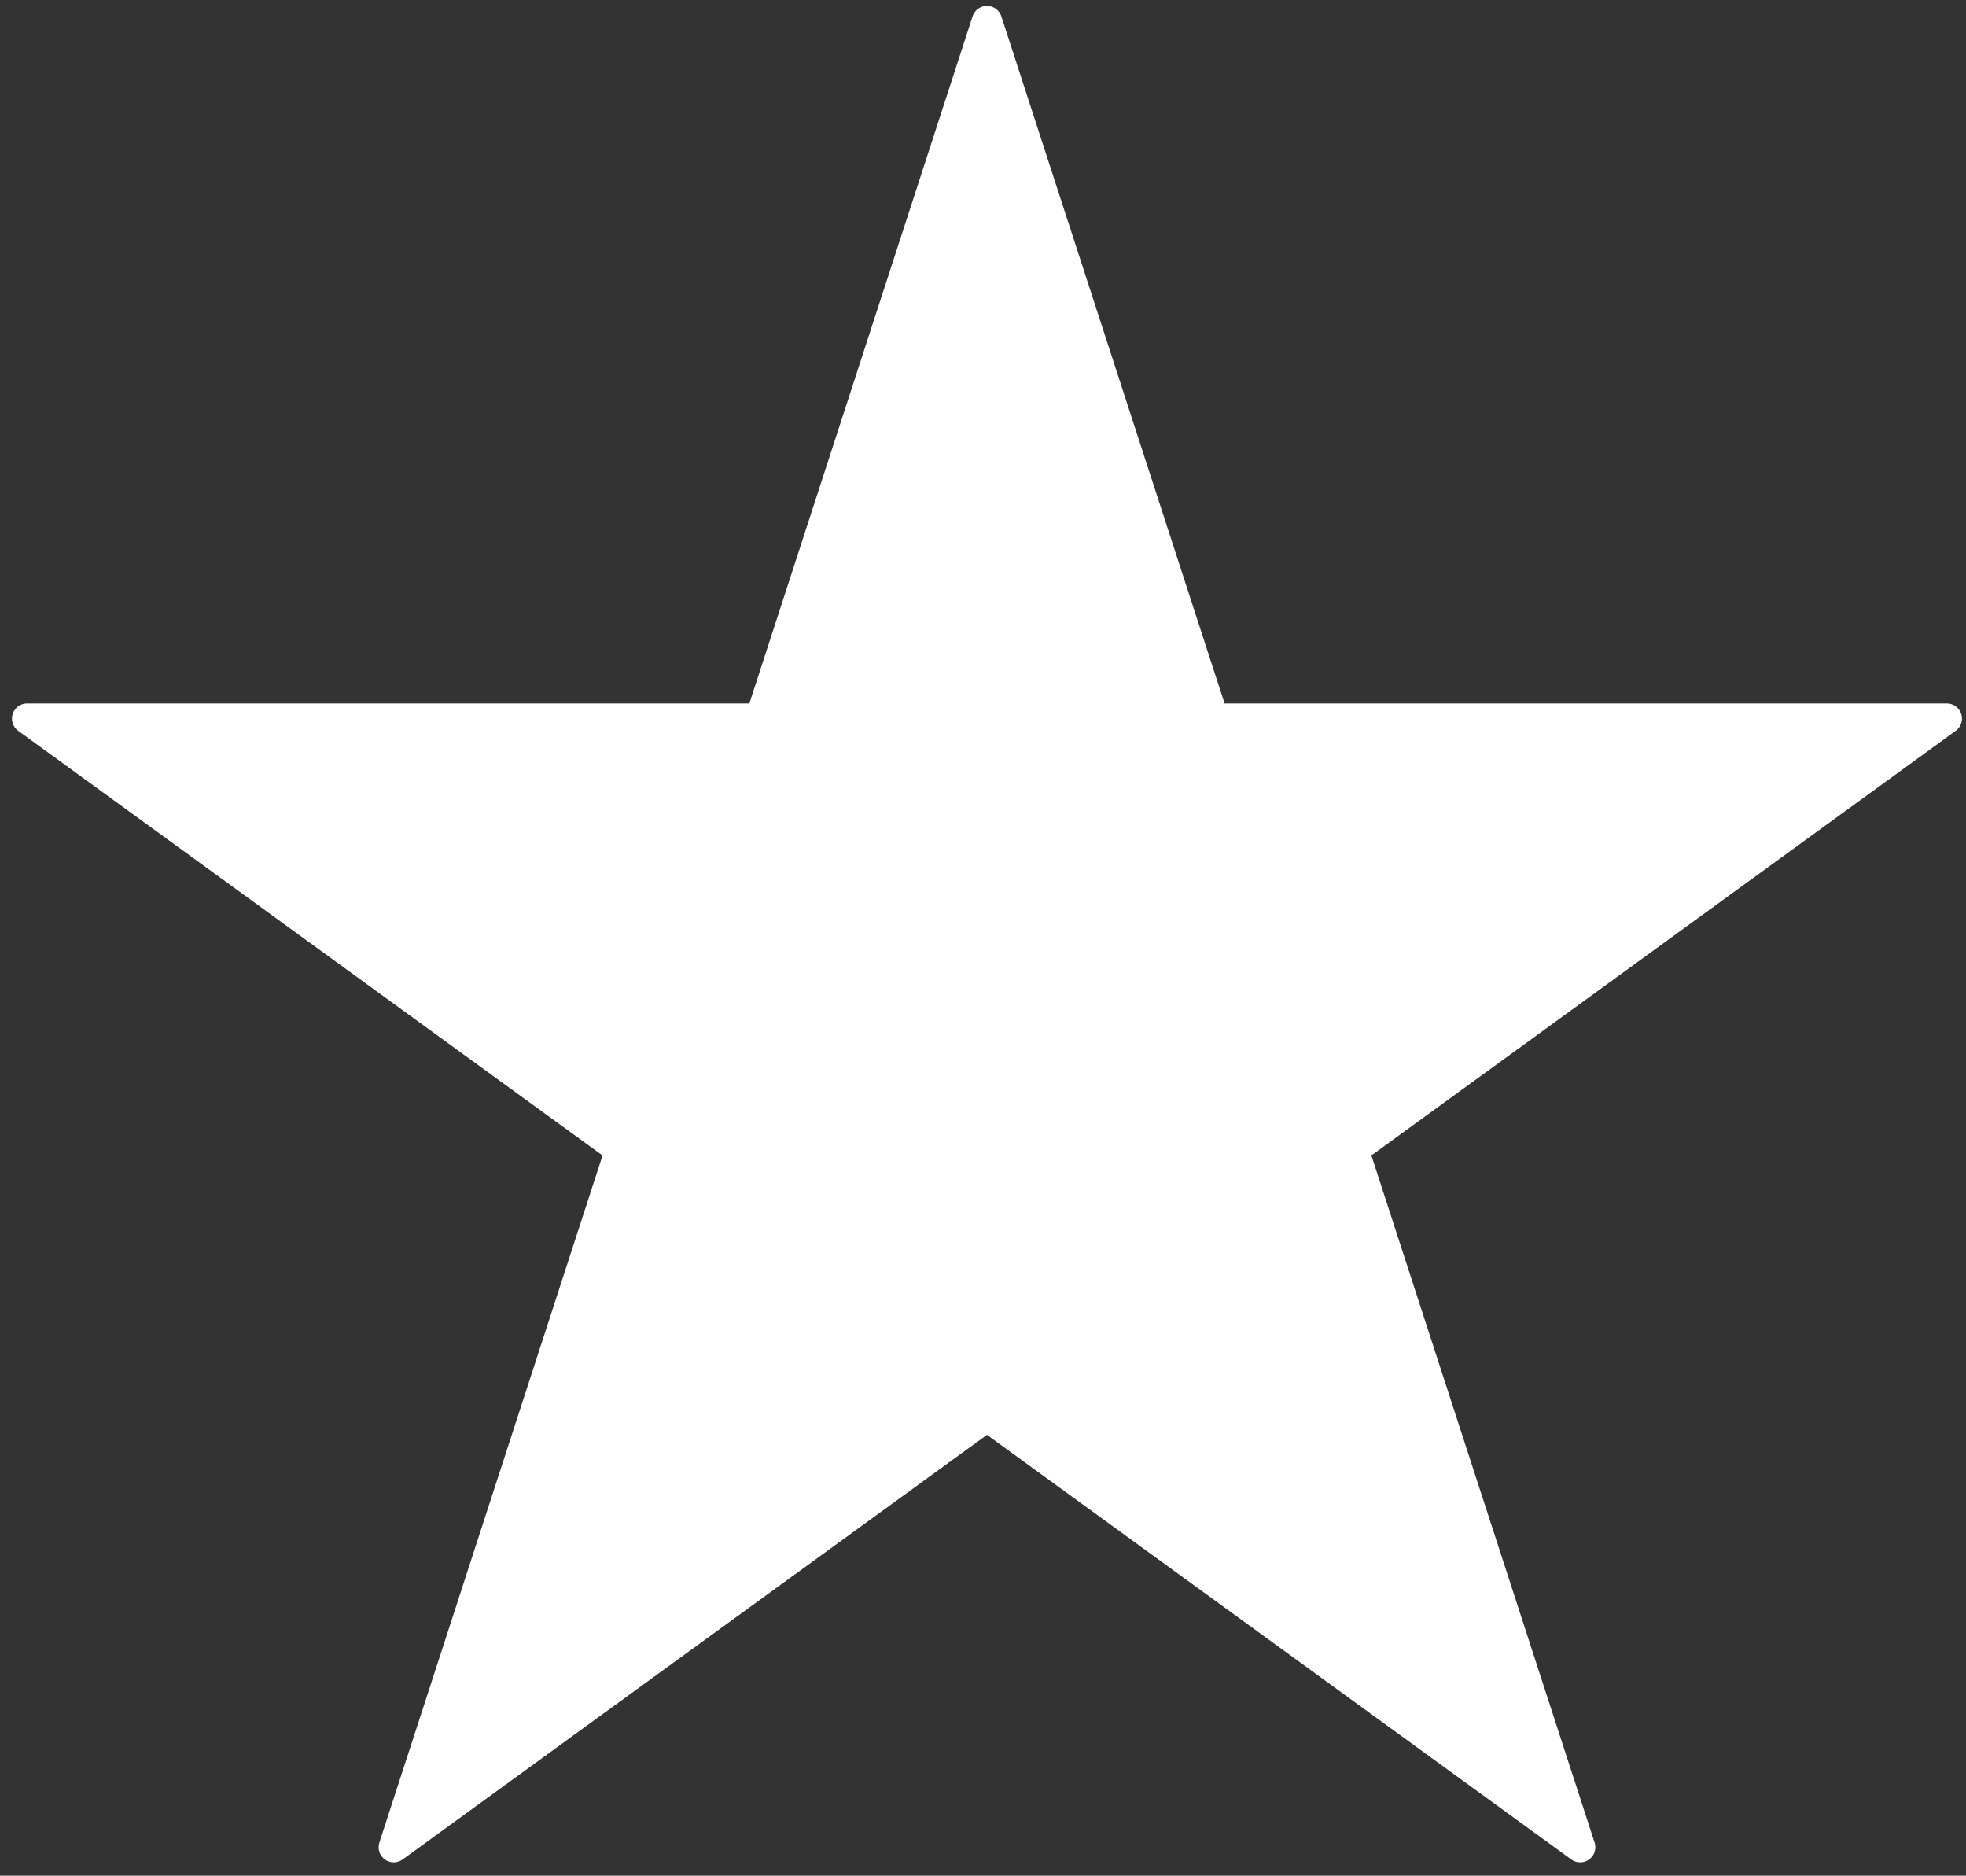 <svg width="65" height="62" viewBox="0 0 65 62" fill="none" xmlns="http://www.w3.org/2000/svg">
<rect x="0" y="0" width="65" height="62" fill="#333333" stroke="none"/>
<path d="M32.631 0.695L40.123 23.752H64.366L44.753 38.002L52.245 61.059L32.631 46.809L13.018 61.059L20.509 38.002L0.896 23.752H25.139L32.631 0.695Z" fill="white" stroke="white" stroke-linejoin="round"/>
</svg>
